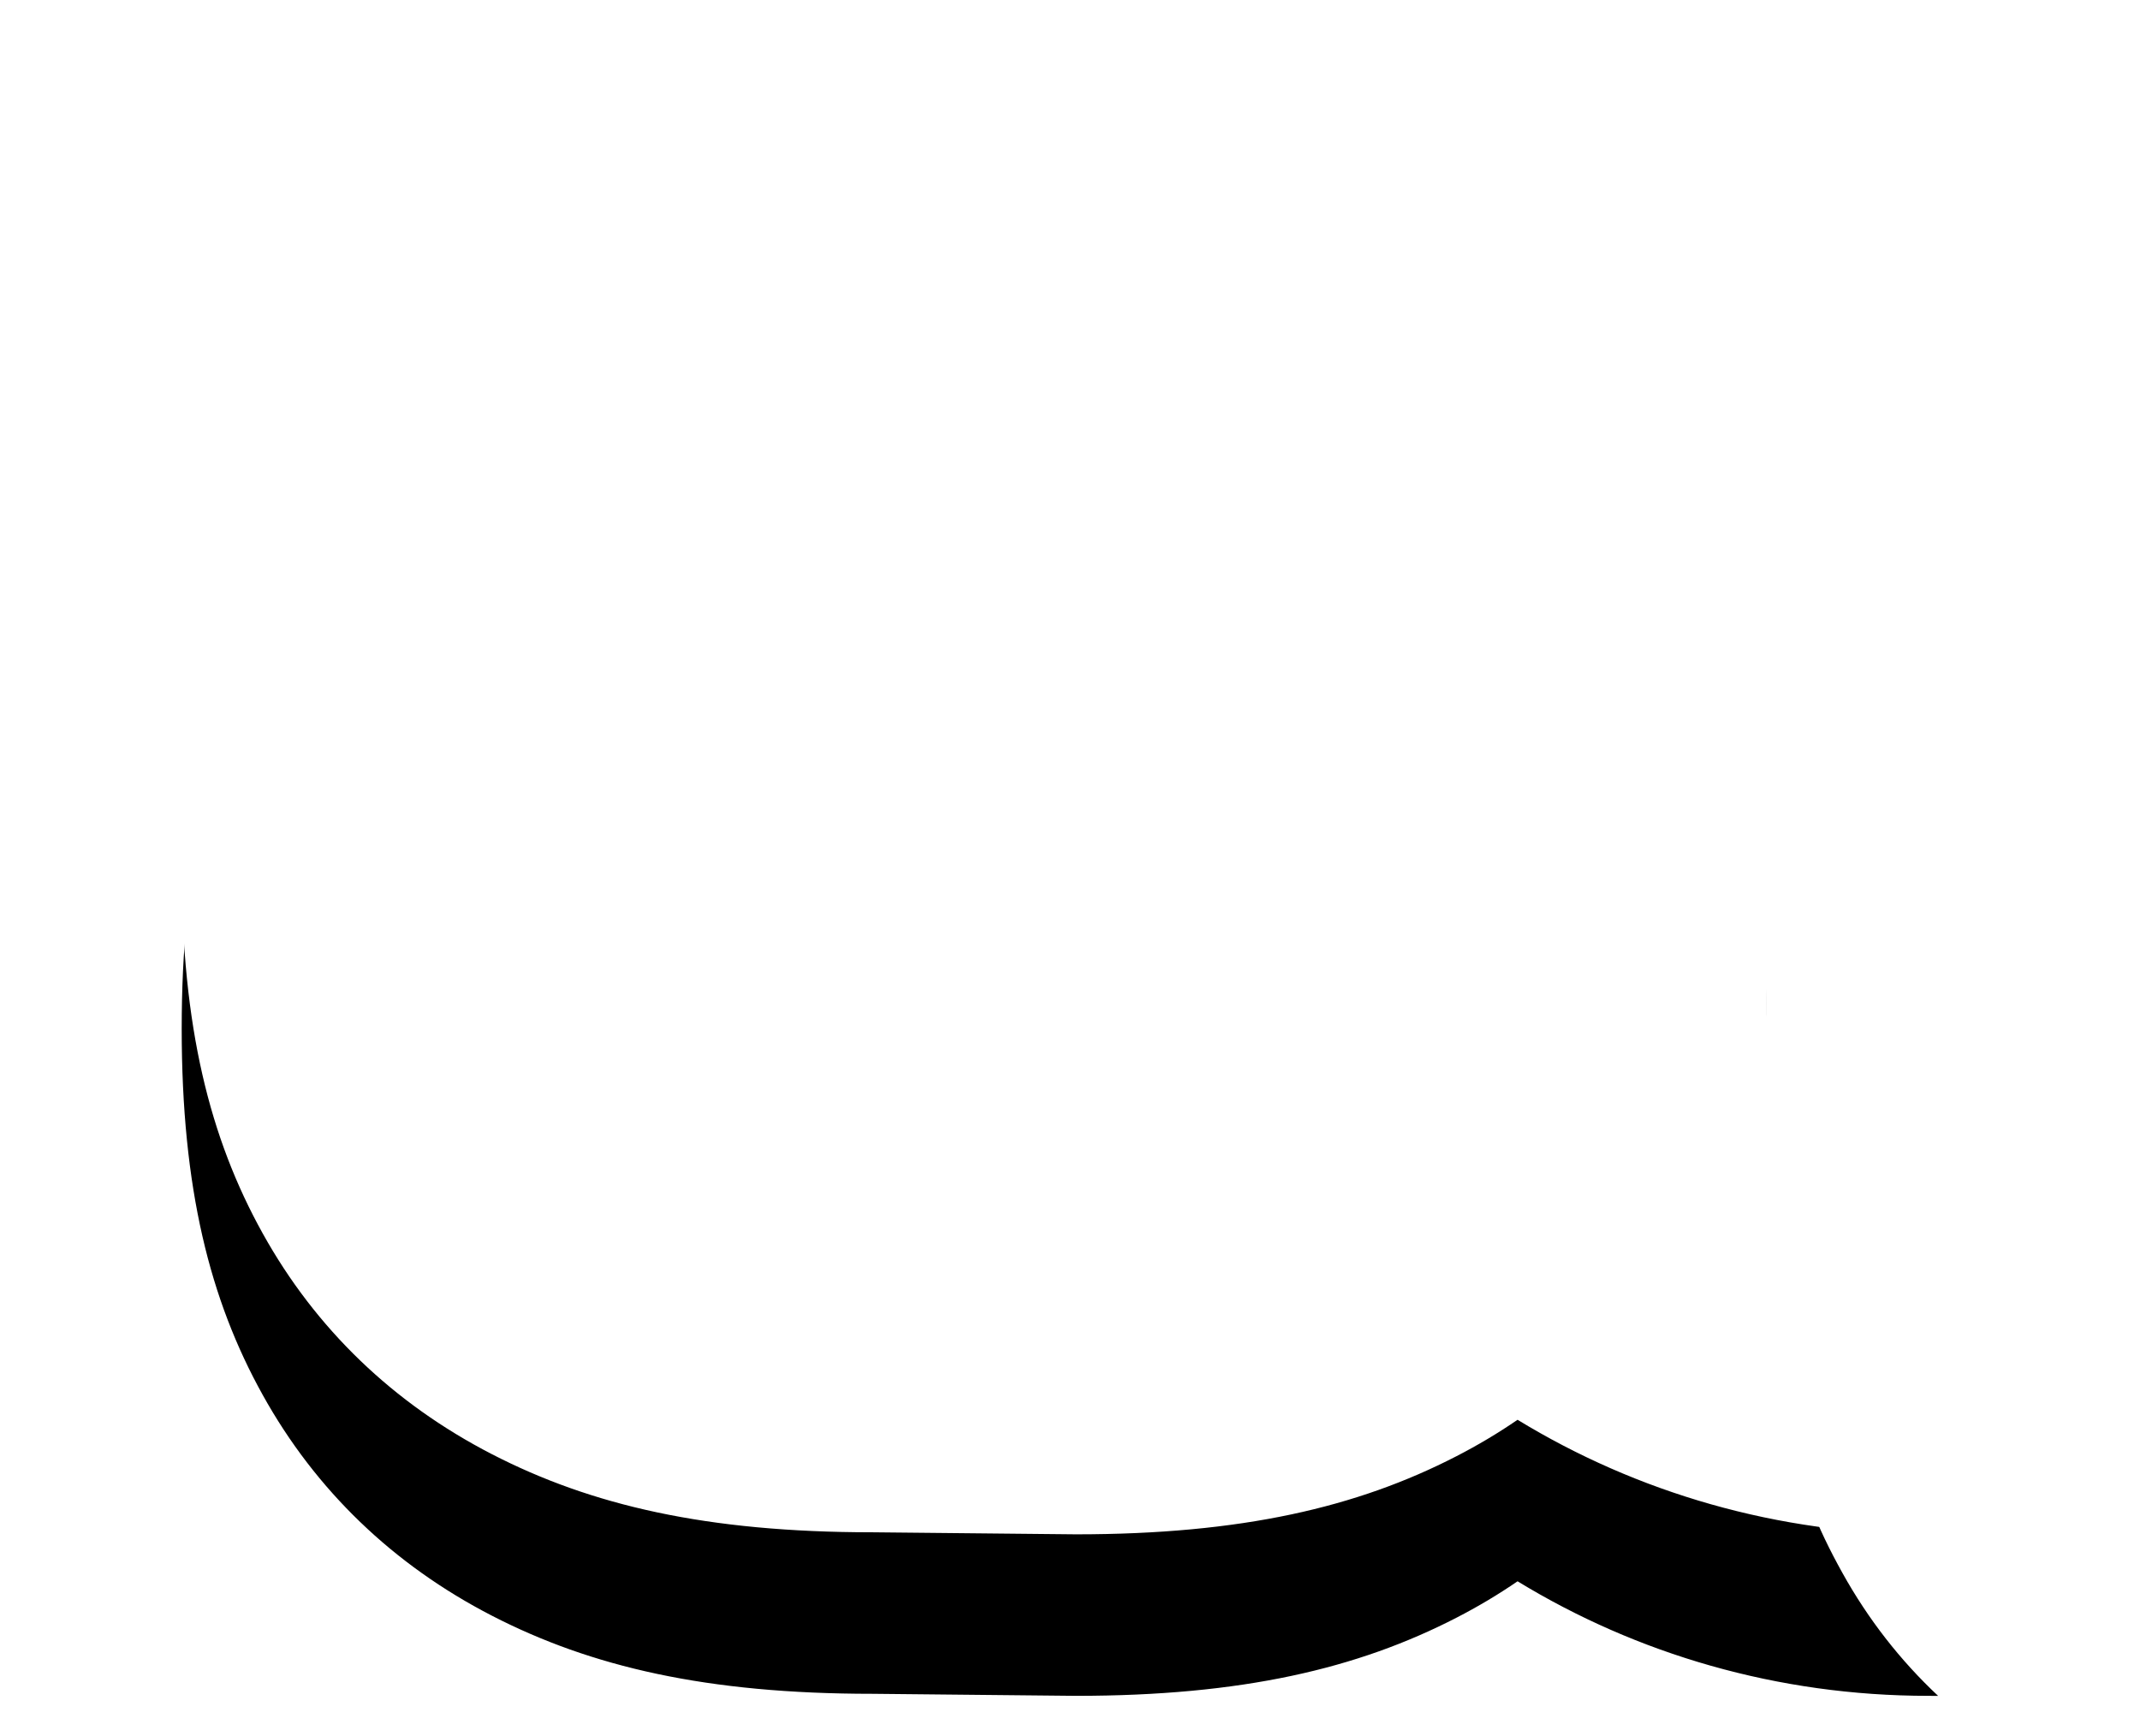 <?xml version="1.0" encoding="UTF-8"?>
<svg width="106px" height="86px" viewBox="0 0 106 86" version="1.1" xmlns="http://www.w3.org/2000/svg" xmlns:xlink="http://www.w3.org/1999/xlink">
    <title>Clip 2 Copy 5</title>
    <defs>
        <path d="M43.216,10 C34.987,10 29.27,11.343 24.373,13.865 C19.476,16.387 15.632,20.087 13.013,24.803 C10.394,29.518 9,35.025 9,42.949 C9,50.872 10.394,56.379 13.013,61.094 C15.632,65.81 19.476,69.51 24.373,72.032 C29.27,74.554 34.987,75.897 43.216,75.897 L53.291,75.998 C61.519,75.998 67.237,74.655 72.134,72.133 C73.197,71.586 74.21,70.983 75.169,70.324 C81.056,73.918 88.036,75.998 95.521,75.998 L96,76 C94.12,74.24 92.531,72.198 91.254,69.899 C88.81,65.497 87.508,61.131 87.508,49.094 L87.508,43.05 L87.508,42.895 C87.507,42.946 87.508,42.999 87.508,43.05 L87.506,42.895 C87.49,35.055 86.096,29.589 83.494,24.904 C80.874,20.189 77.031,16.488 72.134,13.966 C67.237,11.444 61.519,10.101 53.291,10.101 L43.216,10 Z" id="path-1"></path>
        <filter x="-21.8%" y="-16.7%" width="143.7%" height="157.6%" filterUnits="objectBoundingBox" id="filter-2">
            <feOffset dx="0" dy="8" in="SourceAlpha" result="shadowOffsetOuter1"></feOffset>
            <feGaussianBlur stdDeviation="5" in="shadowOffsetOuter1" result="shadowBlurOuter1"></feGaussianBlur>
            <feColorMatrix values="0 0 0 0 0.133   0 0 0 0 0.392   0 0 0 0 0.757  0 0 0 0.08 0" type="matrix" in="shadowBlurOuter1"></feColorMatrix>
        </filter>
    </defs>
    <g id="Page-1" stroke="none" stroke-width="1" fill="none" fill-rule="evenodd">
        <g id="Clip-2-Copy-5">
            <use fill="black" fill-opacity="1" filter="url(#filter-2)" xlink:href="#path-1"></use>
            <use fill="#FFFFFF" fill-rule="evenodd" xlink:href="#path-1"></use>
        </g>
    </g>
</svg>